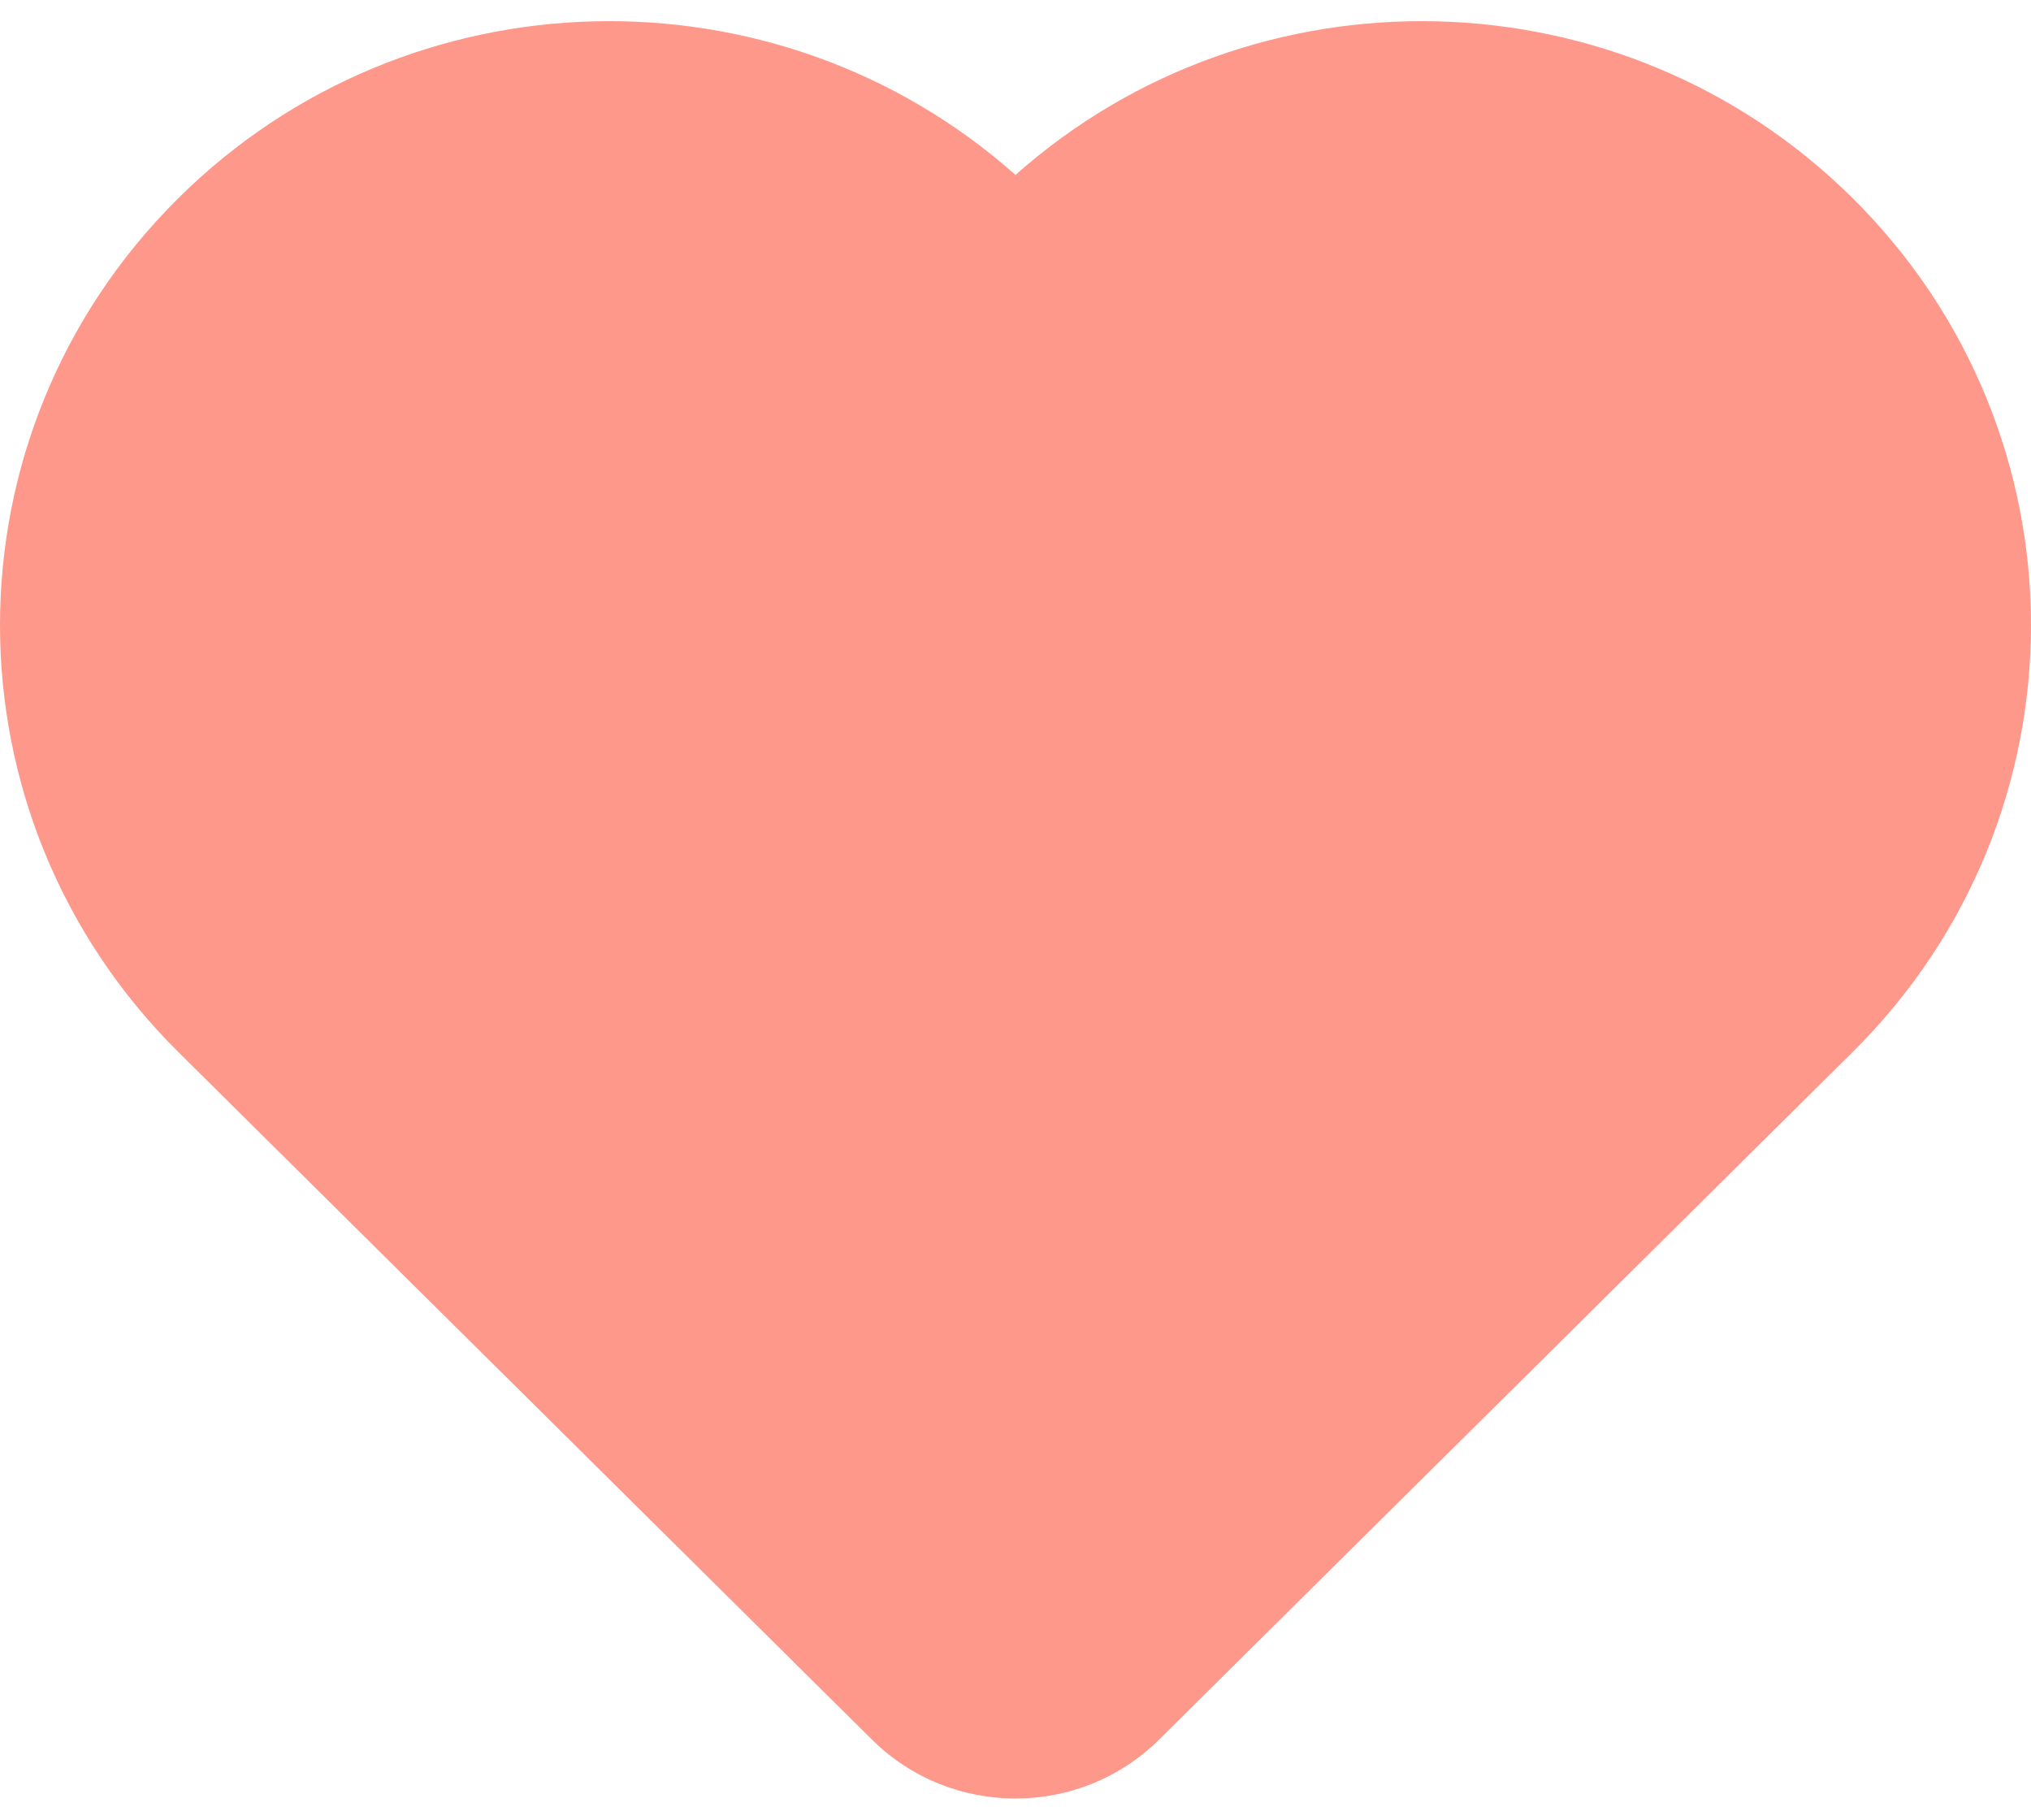 <?xml version="1.0" encoding="UTF-8"?> <svg xmlns="http://www.w3.org/2000/svg" width="48" height="43" viewBox="0 0 48 43" fill="none"><path d="M24 4.134C18.346 -0.887 9.651 -0.705 4.218 4.68C-1.406 10.254 -1.406 19.29 4.218 24.864L20.606 41.107C22.48 42.965 25.52 42.965 27.394 41.107L43.782 24.864C49.406 19.29 49.406 10.254 43.782 4.68C38.349 -0.705 29.654 -0.887 24 4.134Z" fill="#FD988B"></path></svg> 